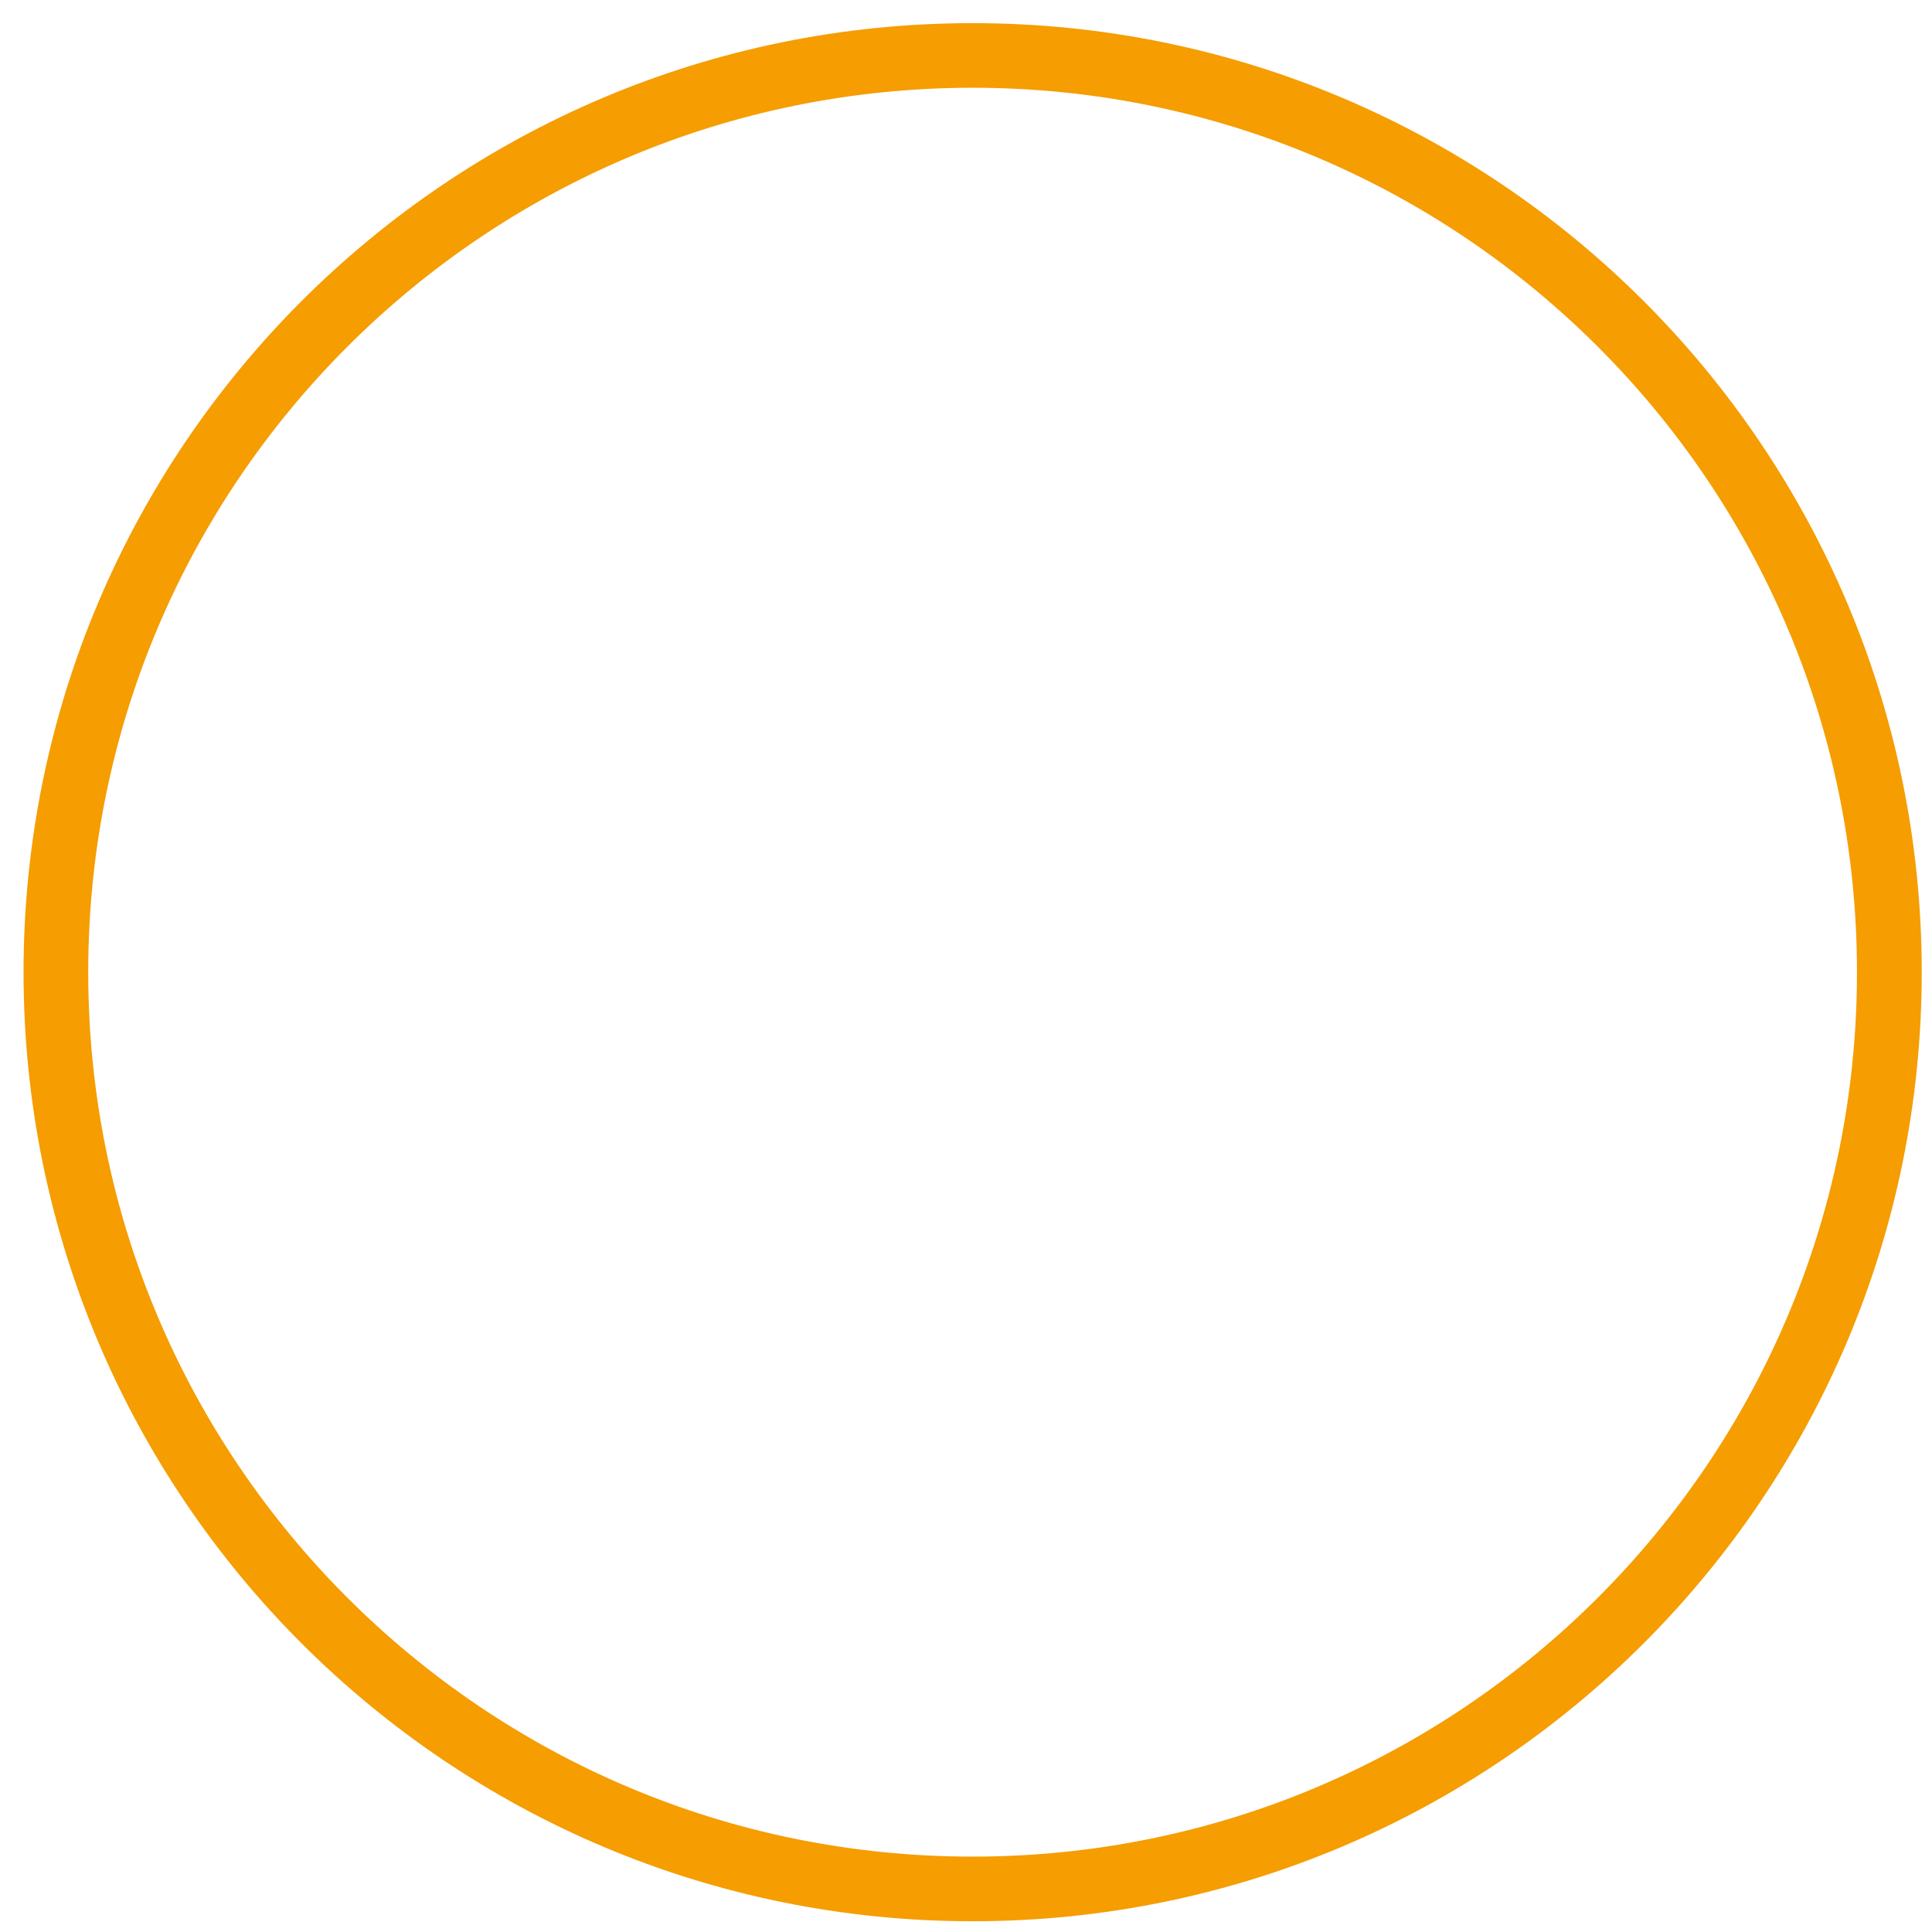 <?xml version="1.0" encoding="UTF-8"?><svg xmlns="http://www.w3.org/2000/svg" xmlns:xlink="http://www.w3.org/1999/xlink" xmlns:avocode="https://avocode.com/" id="SVGDoc3aaf791bb82f4c84b452f6c5510bc7a4" width="48px" height="48px" version="1.1" viewBox="0 0 48 48" aria-hidden="true"><defs><linearGradient class="cerosgradient" data-cerosgradient="true" id="CerosGradient_idb6d5e7c3e" gradientUnits="userSpaceOnUse" x1="50%" y1="100%" x2="50%" y2="0%"><stop offset="0%" stop-color="#d1d1d1"/><stop offset="100%" stop-color="#d1d1d1"/></linearGradient><linearGradient/></defs><g><g><path d="M24.165,46.93v0v0.803c13.022,0 23.578,-10.556 23.58,-23.578c-0.002,-13.024 -10.558,-23.58 -23.58,-23.58c-13.024,0 -23.58,10.556 -23.58,23.58c0,13.022 10.556,23.578 23.58,23.578v-0.803v0v-0.803c-6.071,0 -11.56,-2.457 -15.538,-6.436c-3.978,-3.978 -6.435,-9.467 -6.435,-15.536c0,-6.071 2.457,-11.56 6.435,-15.538c3.978,-3.978 9.467,-6.435 15.538,-6.437c6.069,0.002 11.558,2.459 15.536,6.437c3.978,3.978 6.435,9.467 6.435,15.538c0,6.069 -2.457,11.558 -6.435,15.536c-3.978,3.979 -9.467,6.436 -15.536,6.436z" fill="#f59d01" fill-opacity="1"/></g></g></svg>
